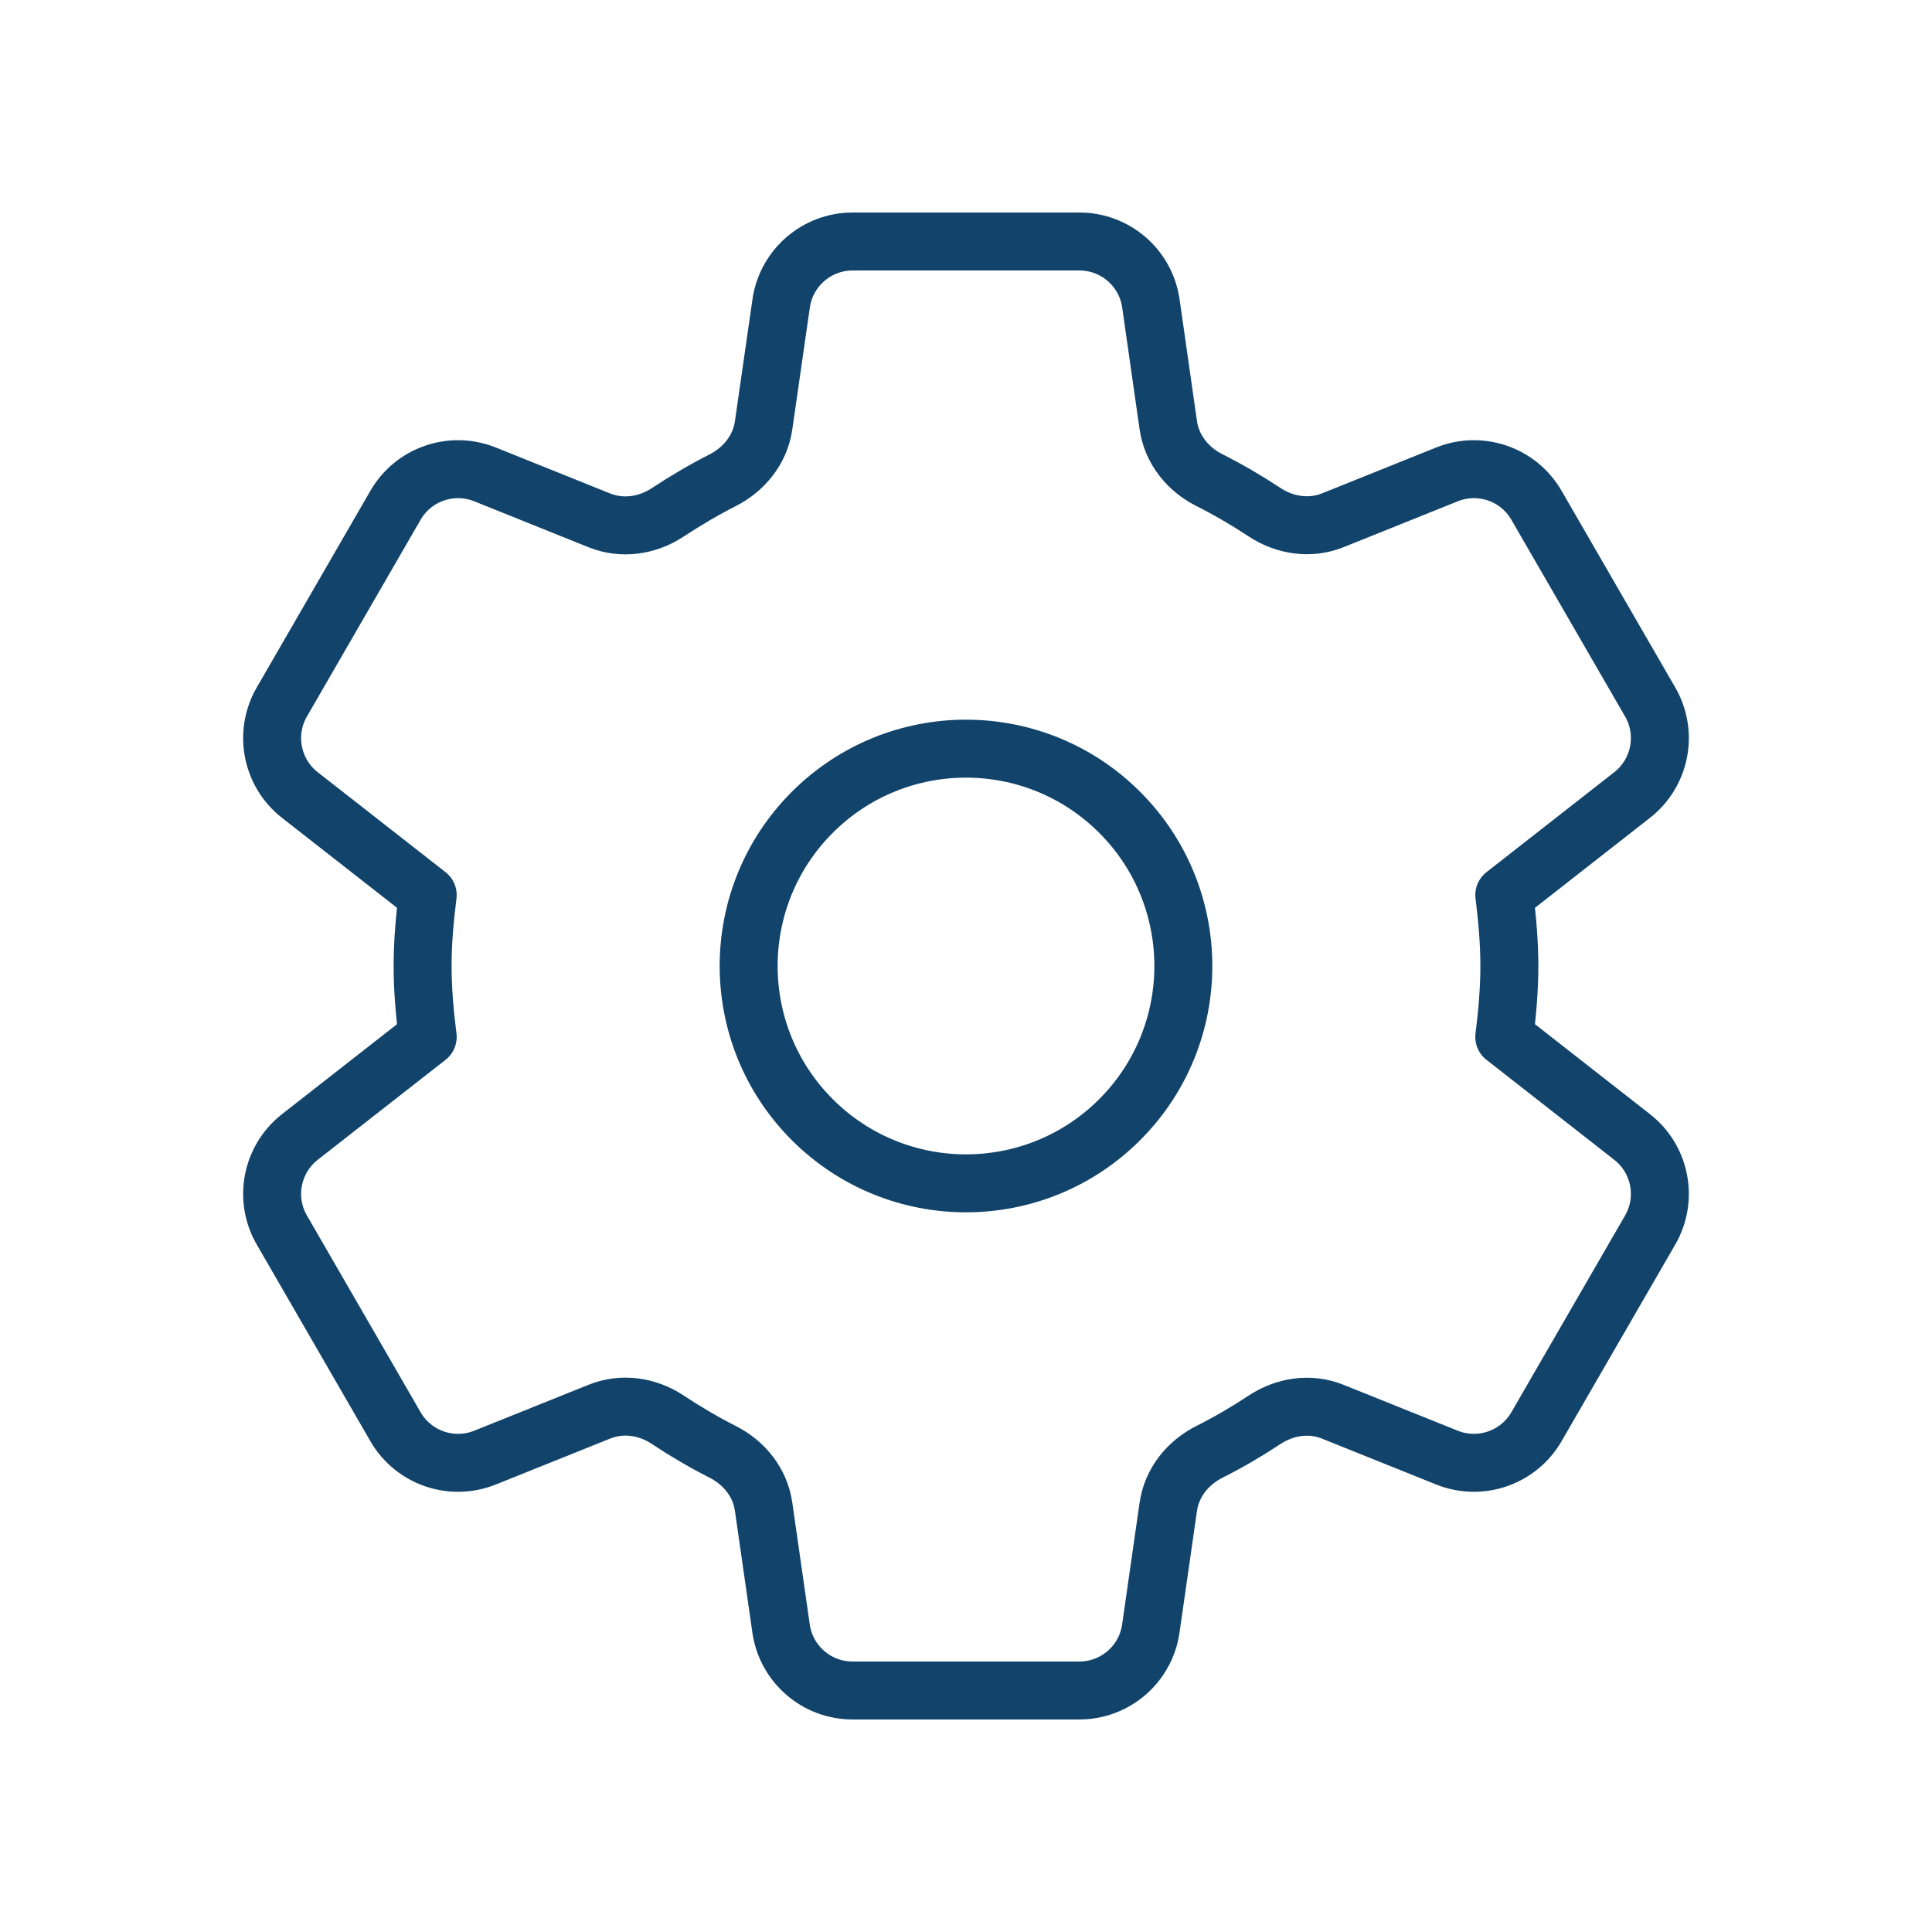 <svg width="50" height="50" viewBox="0 0 50 50" fill="none" xmlns="http://www.w3.org/2000/svg">
<path d="M28.977 21.023C31.174 23.219 31.174 26.781 28.977 28.977C26.78 31.174 23.219 31.174 21.022 28.977C18.826 26.781 18.826 23.219 21.022 21.023C23.219 18.826 26.78 18.826 28.977 21.023" stroke="#11436B" stroke-width="1.5" stroke-linecap="round" stroke-linejoin="round"/>
<path fill-rule="evenodd" clip-rule="evenodd" d="M10.937 25C10.937 25.619 10.993 26.238 11.069 26.837L7.76 29.425C7.027 30 6.827 31.027 7.294 31.833L10.235 36.923C10.7 37.729 11.687 38.069 12.552 37.723L15.514 36.533C16.1 36.298 16.752 36.392 17.277 36.74C17.735 37.044 18.21 37.323 18.702 37.573C19.264 37.858 19.673 38.369 19.762 38.994L20.214 42.146C20.346 43.067 21.135 43.75 22.064 43.75H27.933C28.862 43.75 29.652 43.067 29.783 42.146L30.235 38.996C30.325 38.371 30.737 37.856 31.302 37.573C31.791 37.327 32.264 37.05 32.721 36.748C33.25 36.398 33.904 36.298 34.491 36.535L37.448 37.723C38.31 38.069 39.298 37.729 39.764 36.923L42.706 31.833C43.173 31.027 42.973 29.998 42.239 29.425L38.931 26.837C39.006 26.238 39.062 25.619 39.062 25C39.062 24.381 39.006 23.762 38.931 23.163L42.239 20.575C42.973 20 43.173 18.973 42.706 18.167L39.764 13.077C39.3 12.271 38.312 11.931 37.448 12.277L34.491 13.465C33.904 13.7 33.25 13.602 32.721 13.252C32.264 12.95 31.791 12.673 31.302 12.427C30.737 12.144 30.325 11.629 30.235 11.004L29.785 7.854C29.654 6.933 28.864 6.25 27.935 6.25H22.066C21.137 6.25 20.348 6.933 20.216 7.854L19.762 11.008C19.673 11.631 19.262 12.144 18.702 12.429C18.21 12.679 17.735 12.96 17.277 13.262C16.75 13.608 16.098 13.702 15.512 13.467L12.552 12.277C11.687 11.931 10.7 12.271 10.235 13.077L7.294 18.167C6.827 18.973 7.027 20.002 7.76 20.575L11.069 23.163C10.993 23.762 10.937 24.381 10.937 25V25Z" stroke="#11436B" stroke-width="1.5" stroke-linecap="round" stroke-linejoin="round"/>
</svg>
